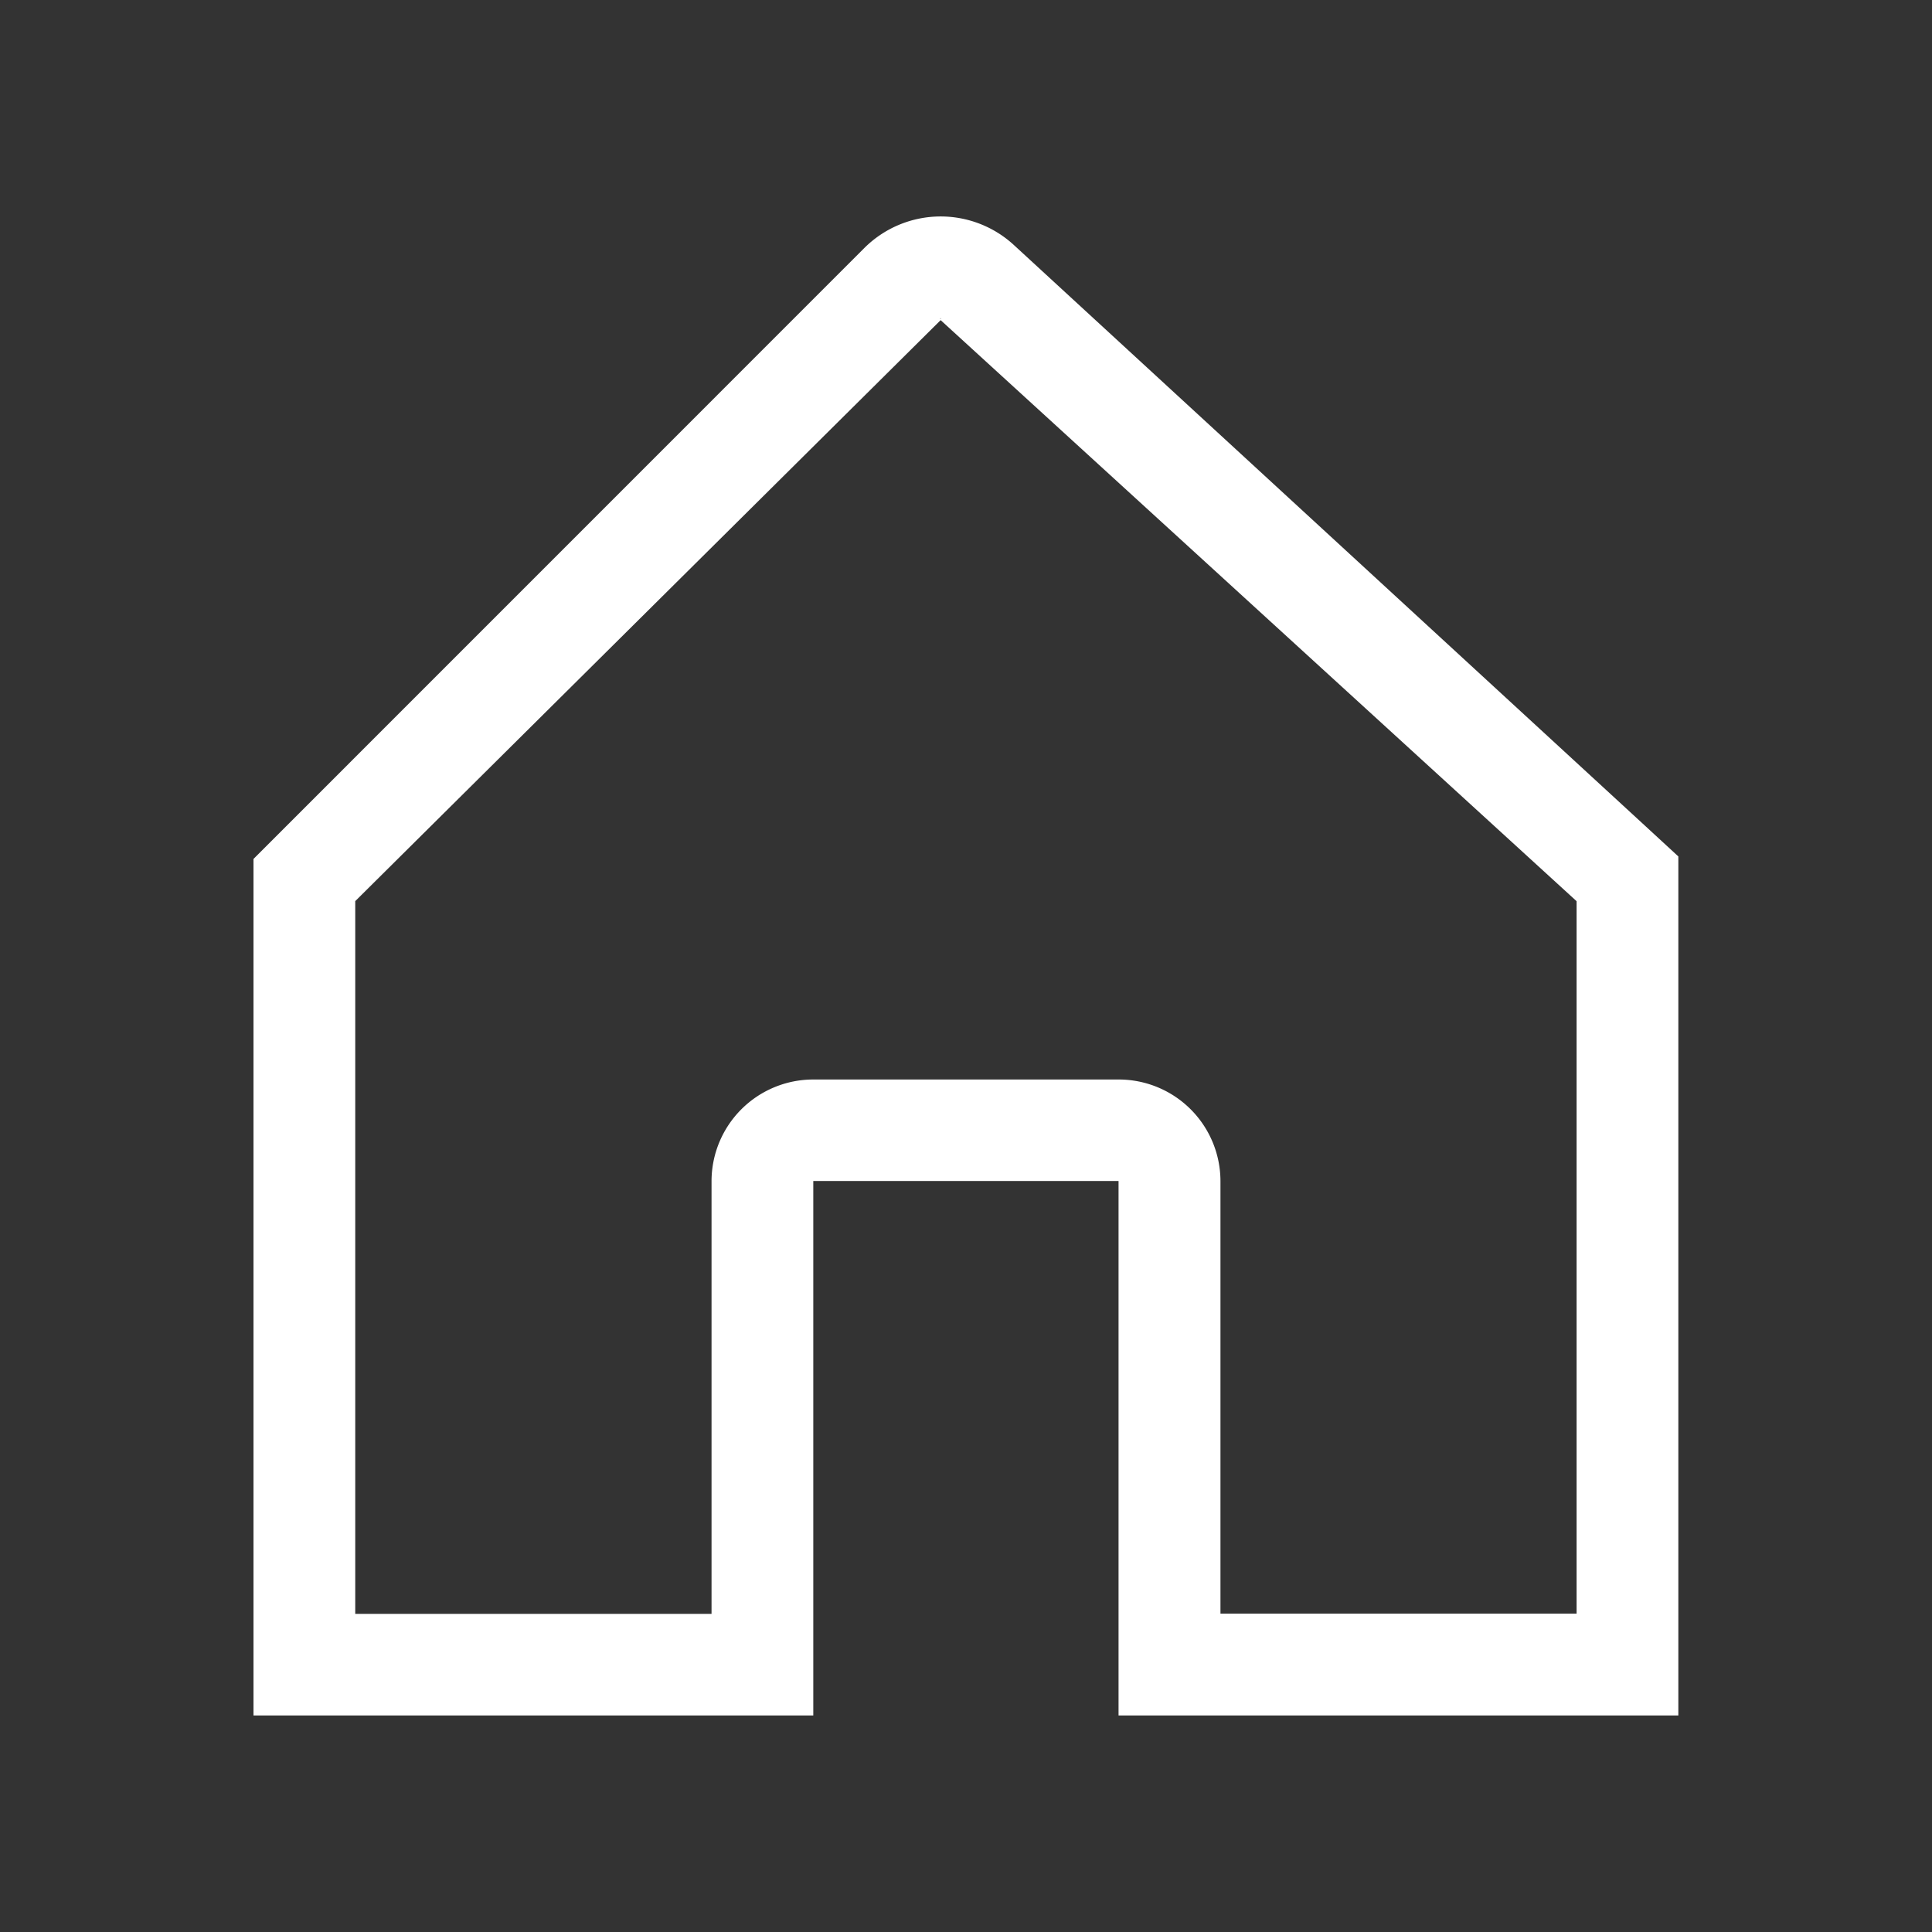 <svg xmlns="http://www.w3.org/2000/svg" width="24" height="24" viewBox="0 0 24 24">
    <rect x="0" y="0" width="24" height="24" fill="#333333" stroke="none"/>
    <path data-name="사각형 3900" style="fill:none" d="M0 0h24v24H0z"/>
    <path data-name="패스 7691" d="M22.047 11.254 14.2 4.034a1.343 1.343 0 0 0-1.86.039L5.124 11.29l-.37.37V22.3h6.954v-6.639H15.5V22.3h6.954V11.629zm-8.757-6.31c.011 0 0 0 0 .007s-.011-.007 0-.007zm7.9 16.091h-4.424v-5.374A1.264 1.264 0 0 0 15.5 14.4h-3.792a1.264 1.264 0 0 0-1.264 1.264v5.374H6.018v-8.854l7.272-7.217 7.9 7.218z" transform="translate(-1.605 -.99)" style="fill:#fff"/>
</svg>
